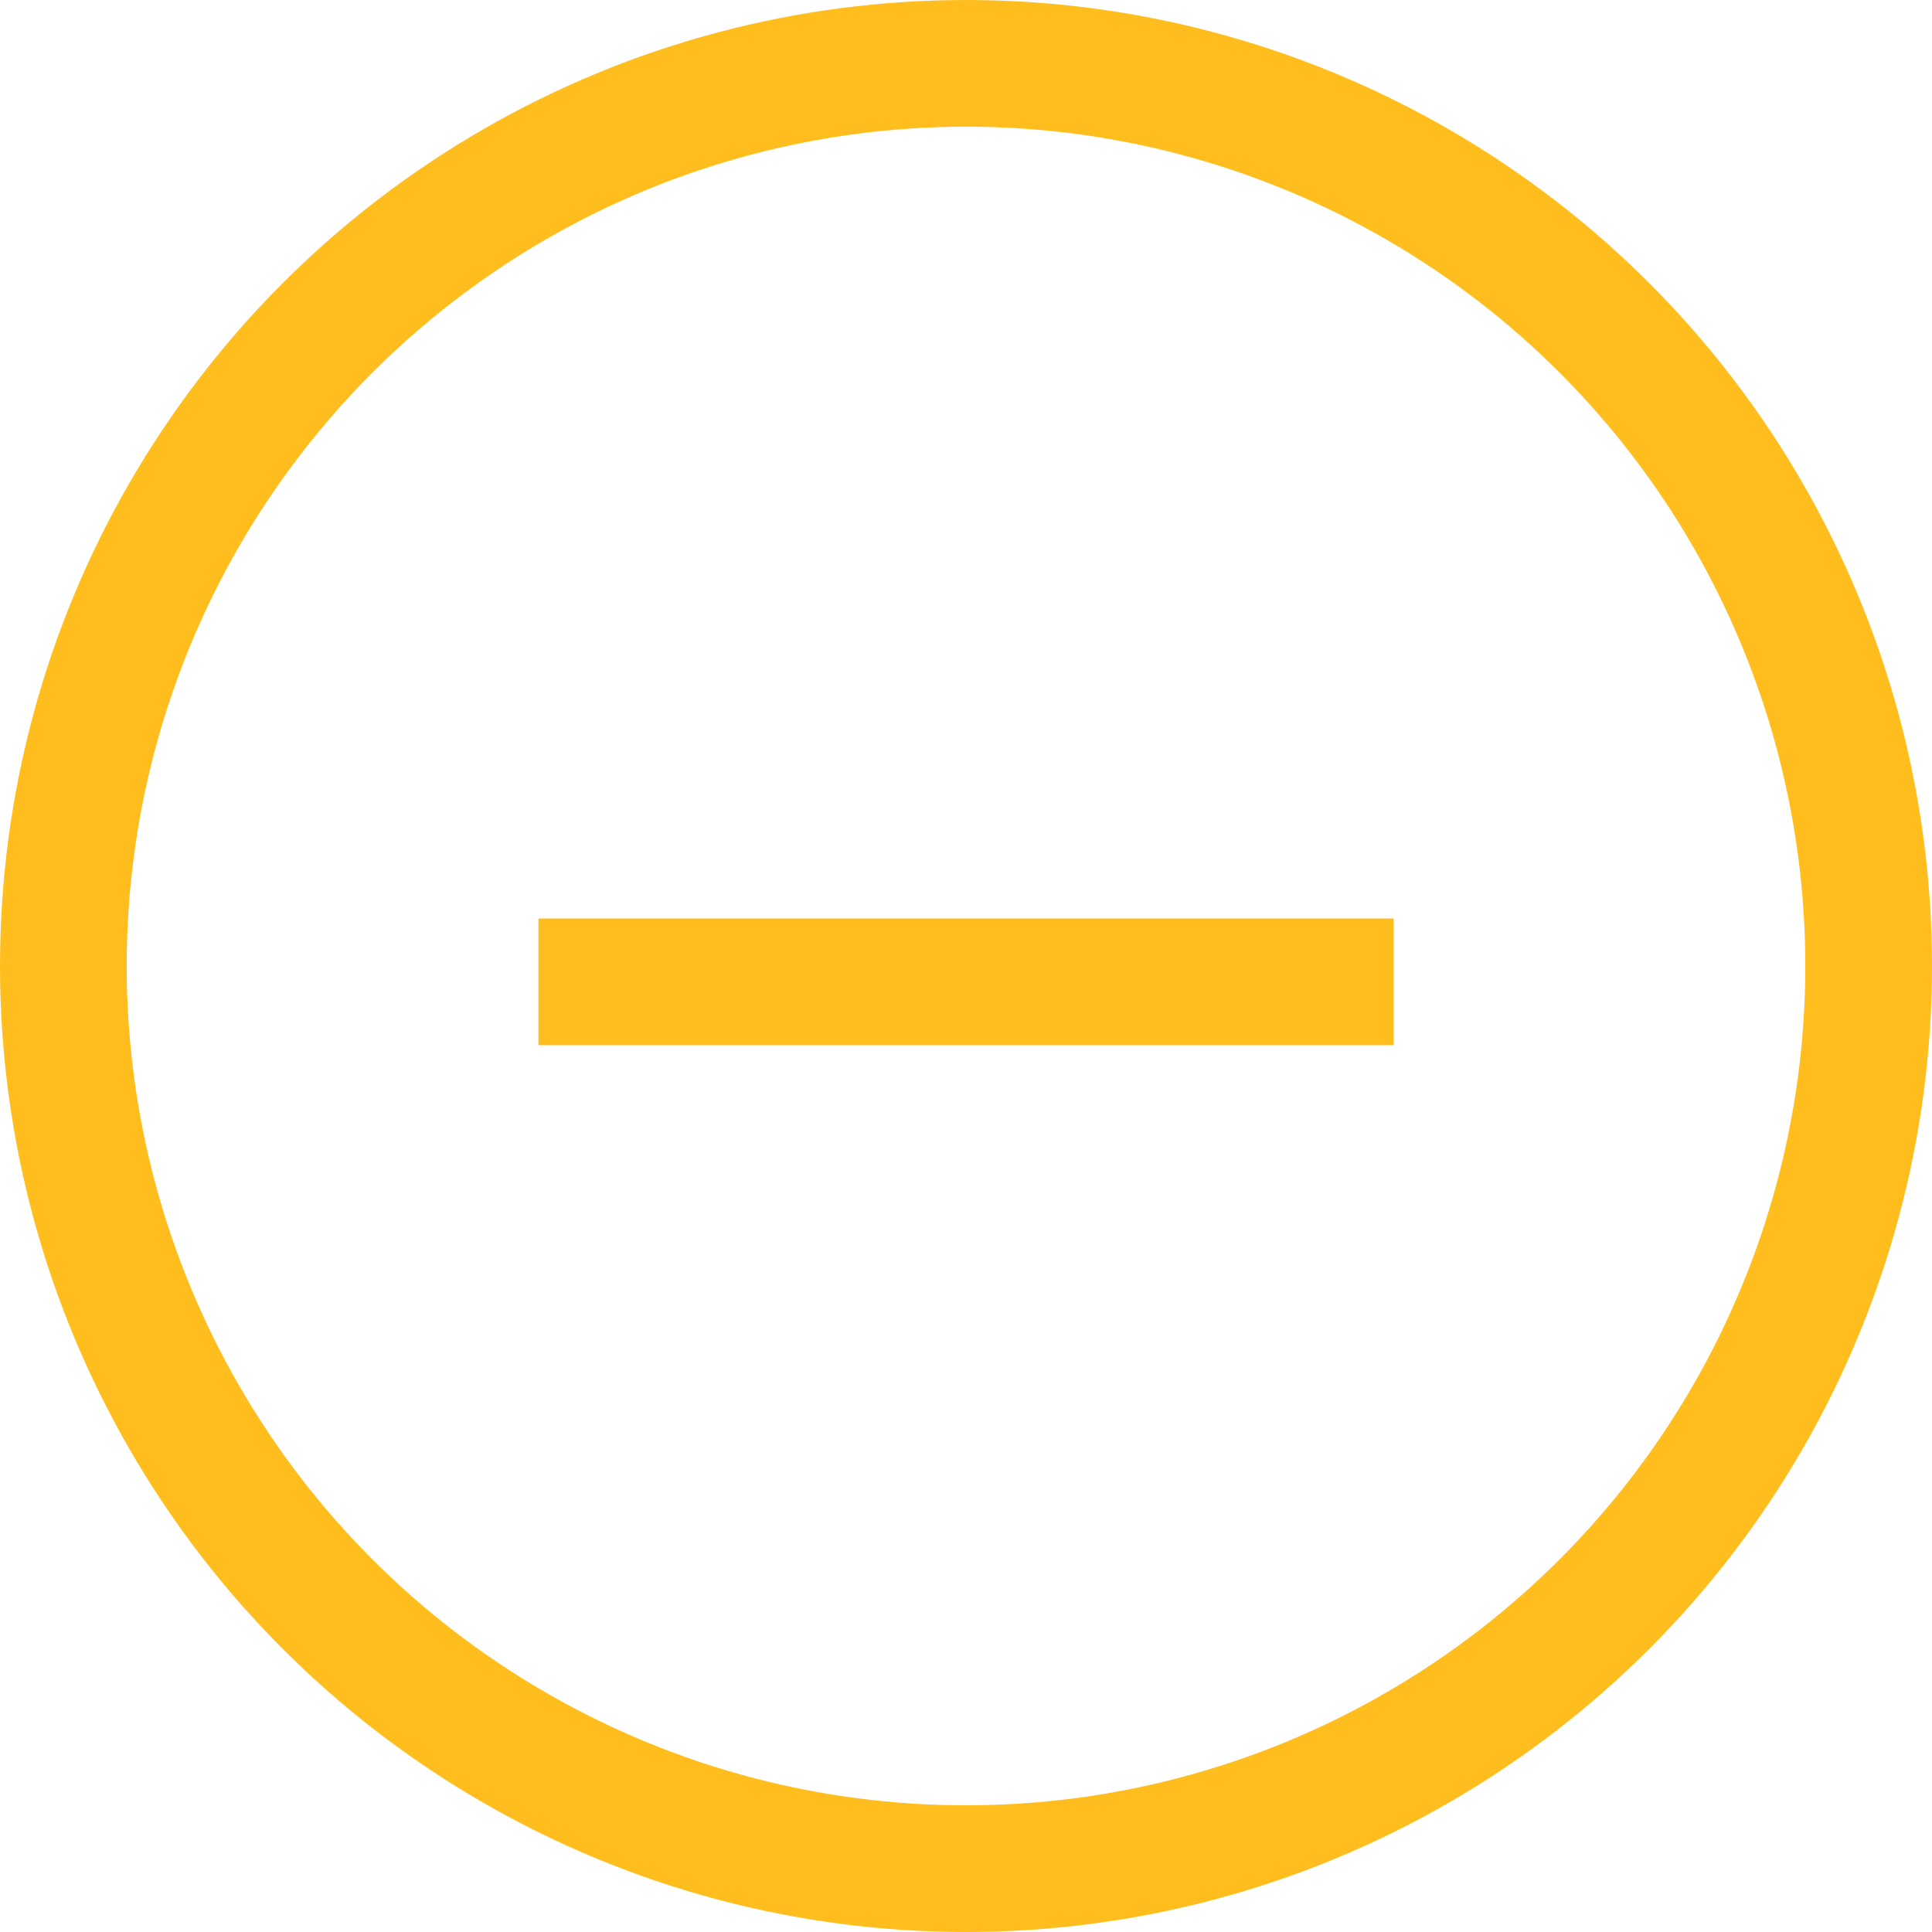 <svg width="61" height="61" viewBox="0 0 61 61" fill="none" xmlns="http://www.w3.org/2000/svg">
<circle cx="30.5" cy="30.5" r="28.5" stroke="#FFBE1D" stroke-width="4"/>
<line x1="17" y1="31" x2="44" y2="31" stroke="#FFBE1D" stroke-width="4"/>
</svg>
